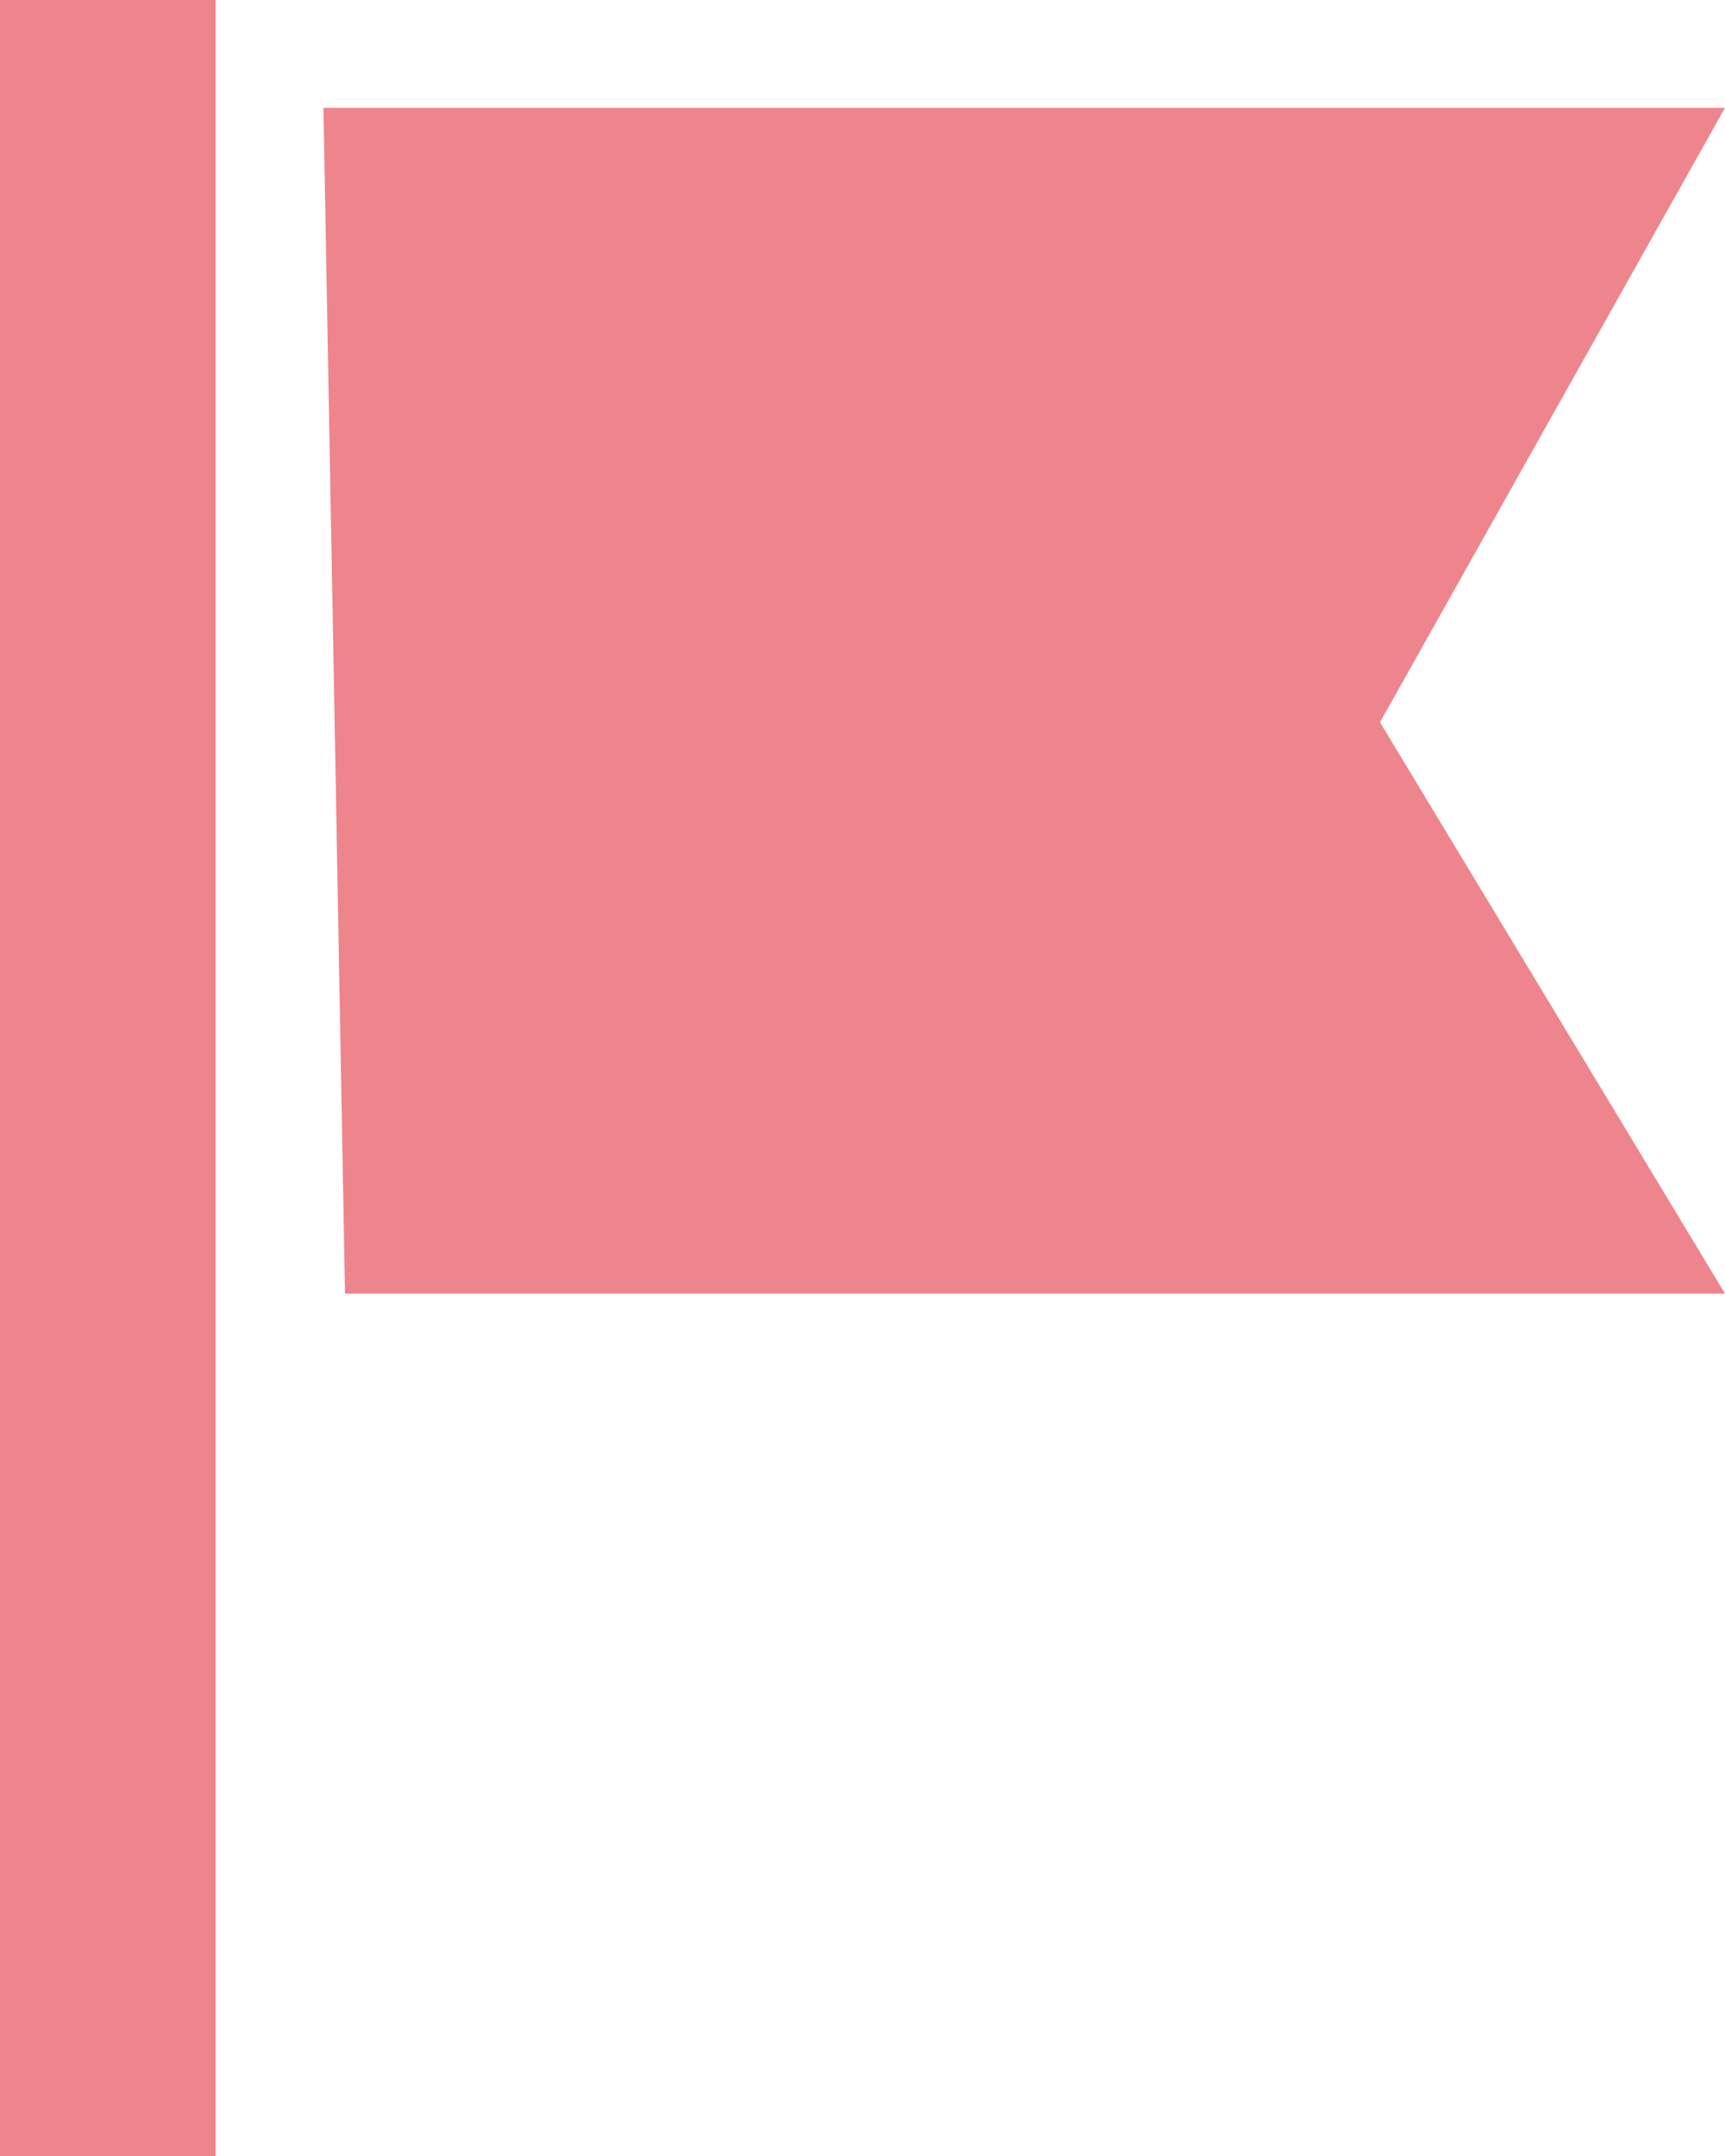 <?xml version="1.0" encoding="utf-8"?>
<!-- Generator: Adobe Illustrator 28.0.0, SVG Export Plug-In . SVG Version: 6.00 Build 0)  -->
<svg version="1.1" id="レイヤー_1" xmlns="http://www.w3.org/2000/svg" xmlns:xlink="http://www.w3.org/1999/xlink" x="0px"
	 y="0px" viewBox="0 0 16 20" style="enable-background:new 0 0 16 20;" xml:space="preserve">
<style type="text/css">
	.st0{fill:#FFFFFF;}
	.st1{opacity:0.9;fill:#FFFFFF;}
	.st2{fill:none;stroke:#FF2864;stroke-width:2;stroke-miterlimit:10;}
	.st3{fill:none;stroke:#FF2864;stroke-width:4;stroke-miterlimit:10;}
	.st4{filter:url(#Adobe_OpacityMaskFilter);}
	.st5{fill:url(#SVGID_00000067915965882812390930000012845363256944898723_);}
	.st6{fill:#EE858C;}
	.st7{fill:#FF2766;}
	.st8{filter:url(#Adobe_OpacityMaskFilter_00000010282634007854072560000001004522283316597655_);}
	.st9{fill:url(#SVGID_00000145040018510759173080000008590017850596486043_);}
	.st10{fill-rule:evenodd;clip-rule:evenodd;fill:#D21E50;}
	.st11{fill:#FF2864;}
	.st12{fill-rule:evenodd;clip-rule:evenodd;fill:#FF2864;}
	.st13{fill-rule:evenodd;clip-rule:evenodd;fill:#EE858C;}
	.st14{fill:#F9DBE1;}
	.st15{fill:none;stroke:#FFFFFF;stroke-width:2;stroke-miterlimit:10;}
	.st16{fill:none;stroke:#231815;stroke-width:1.174;stroke-linecap:round;stroke-linejoin:round;stroke-miterlimit:10;}
	.st17{fill:none;stroke:#231815;stroke-width:1.278;stroke-linecap:round;stroke-linejoin:round;stroke-miterlimit:10;}
	.st18{fill:none;stroke:#231815;stroke-width:1.087;stroke-linecap:round;stroke-linejoin:round;stroke-miterlimit:10;}
	.st19{fill:none;stroke:#231815;stroke-width:1.107;stroke-linecap:round;stroke-linejoin:round;stroke-miterlimit:10;}
</style>
<path id="icon_new_orange" class="st13" d="M16,1H3l0.2,11H16l-3.2-5.3L16,1z M2,20H0V0h2V20z"/>
</svg>
